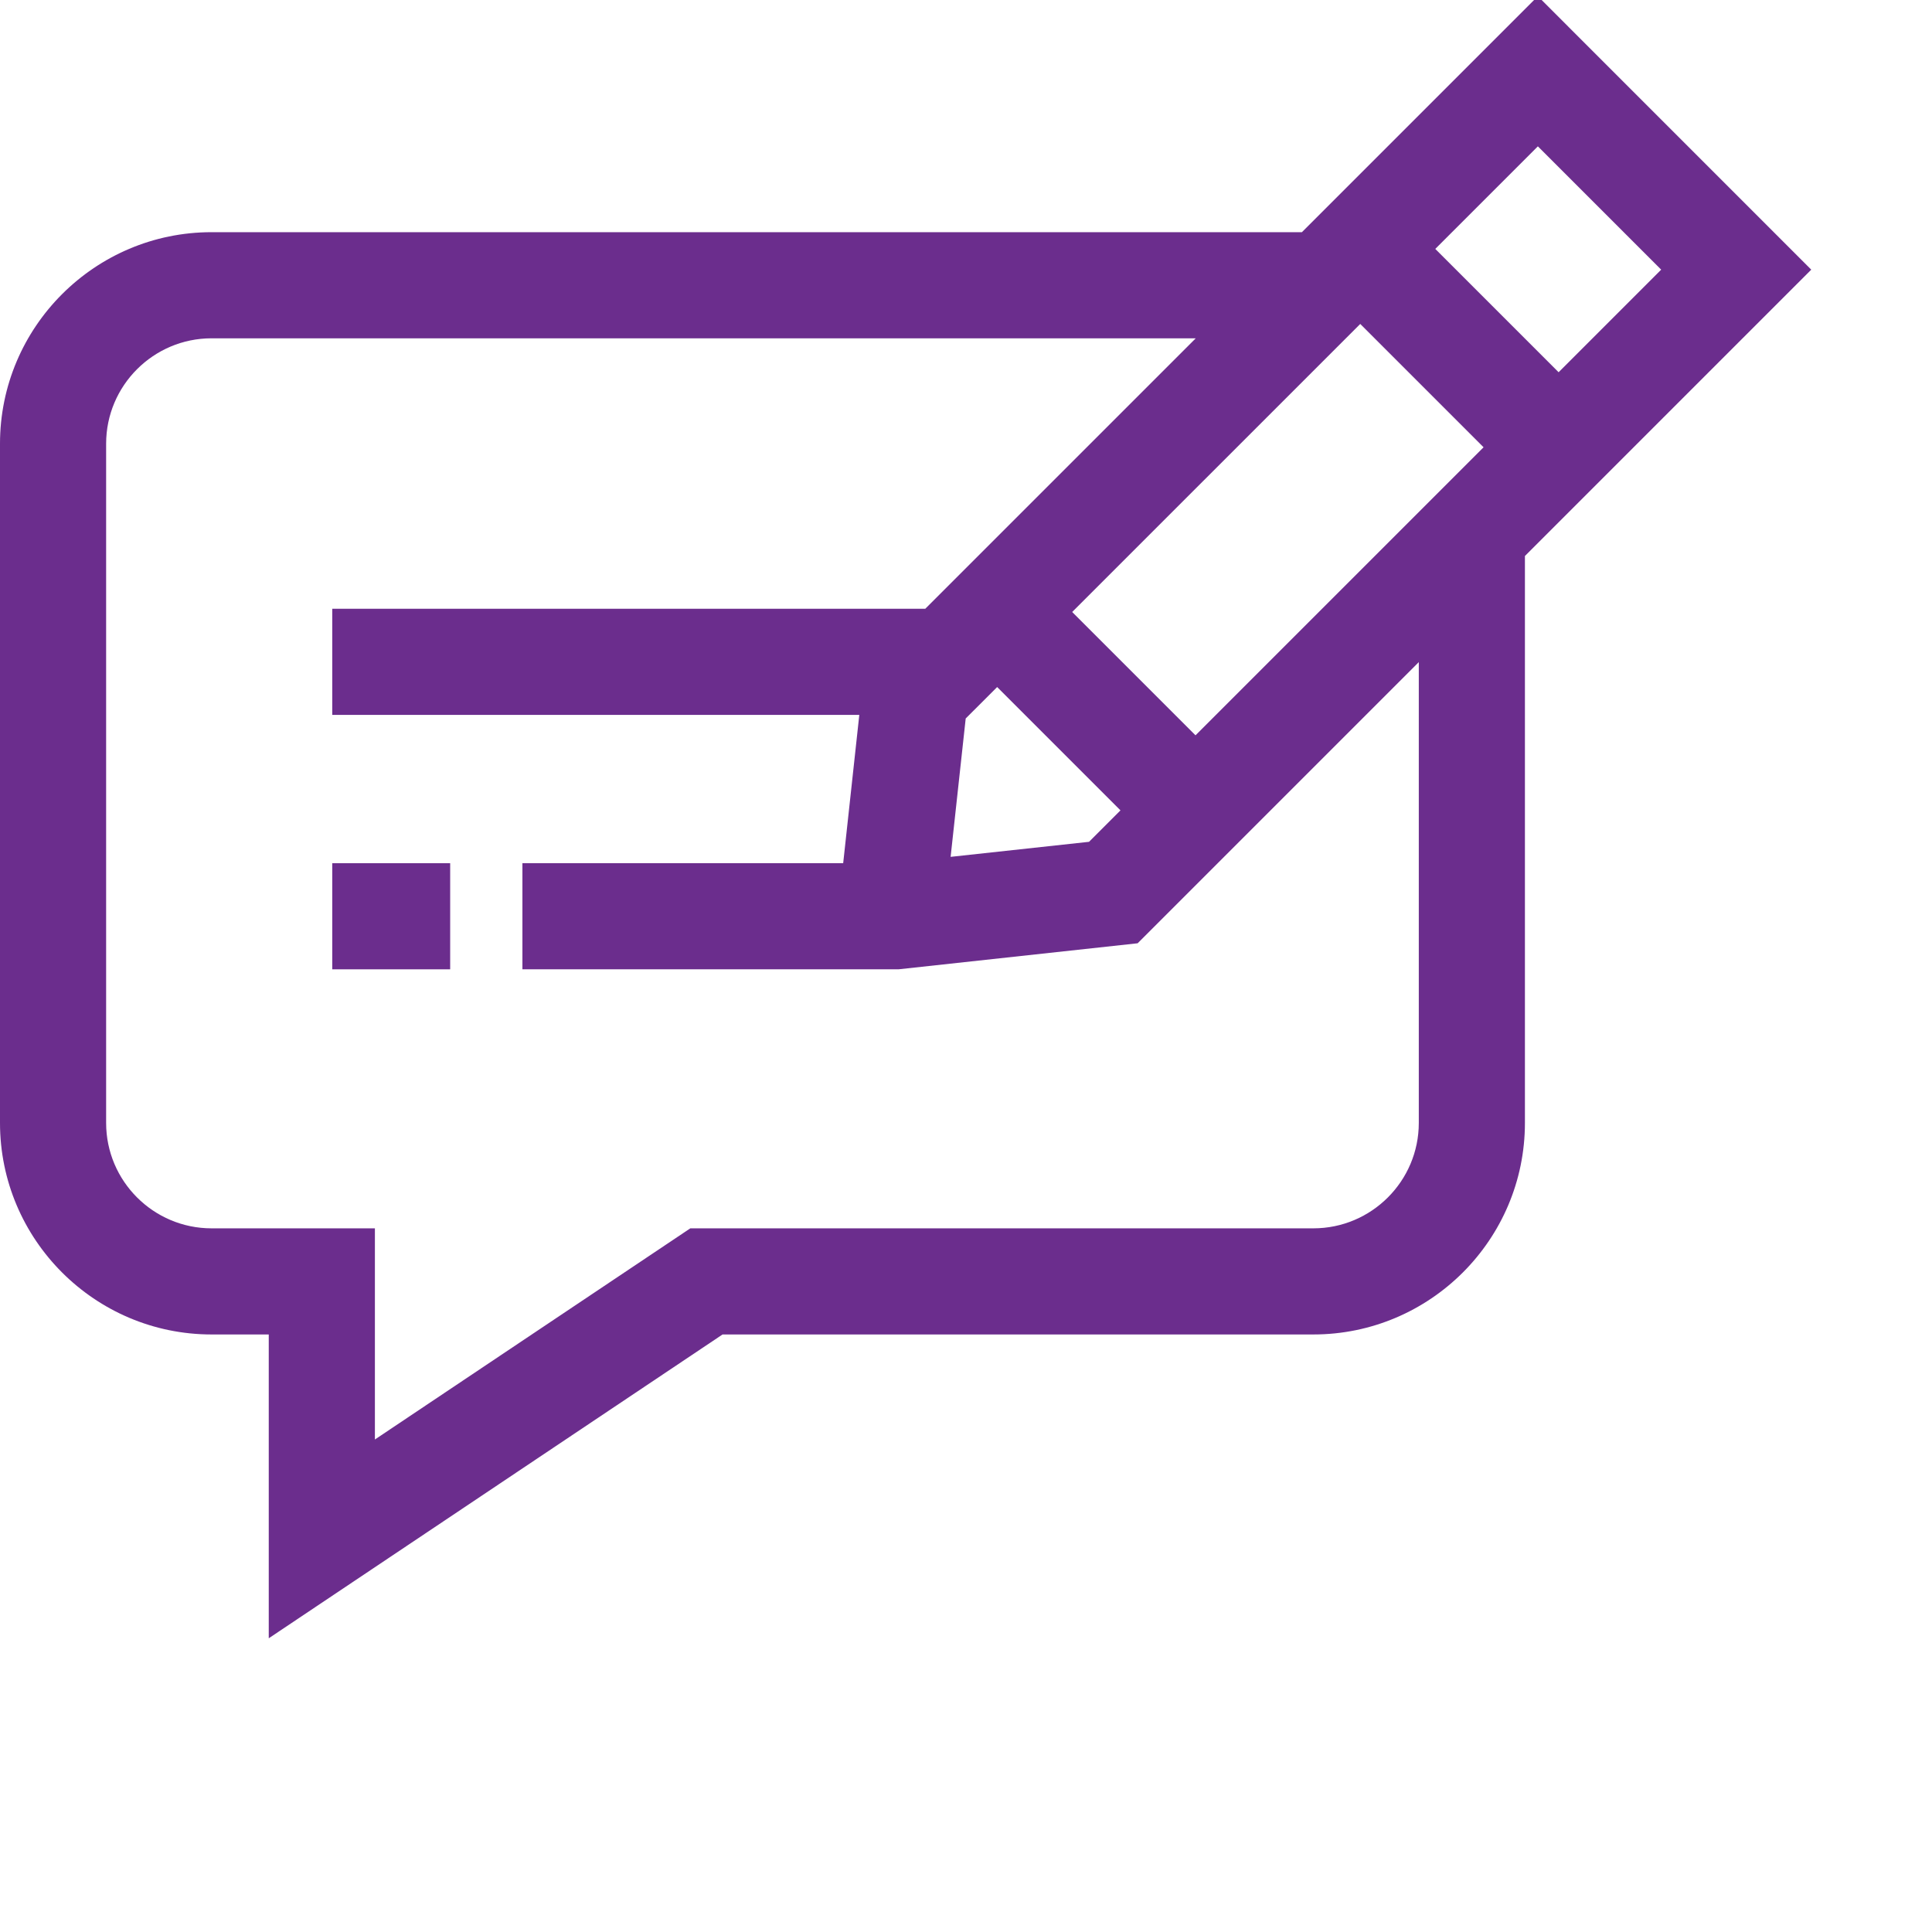 <svg xmlns="http://www.w3.org/2000/svg" version="1.1" xmlns:xlink="http://www.w3.org/1999/xlink" width="512" height="512" x="0" y="0" viewBox="0 0 682.667 682" style="enable-background:new 0 0 512 512" xml:space="preserve" class=""><g><path d="M117.402 304.672h41.664v37.5h-41.664zm0 0" fill="#6b2d8d" opacity="1" data-original="#000000" class=""></path><path d="M640 94.95 543.398-1.669 460.02 81.707H74.746C33.531 81.707 0 115.238 0 156.453V396.45c0 41.215 33.531 74.746 74.746 74.746h20.219v107.352l160.351-107.352h208.766c41.215 0 74.746-33.53 74.746-74.746V196.121zM352.34 242.433l43.574 43.574-11.11 11.113-48.906 5.313 5.329-48.891zm70.09 17.058-43.578-43.574L480.64 114.133l43.574 43.574zM586.973 94.95l-36.239 36.246-43.582-43.578 36.246-36.242zm-85.645 301.5c0 20.535-16.71 37.246-37.246 37.246h-220.16L132.469 508.31v-74.614H74.746c-20.535 0-37.246-16.71-37.246-37.246V156.453c0-20.535 16.71-37.246 37.246-37.246h347.77l-95.567 95.563H117.402v37.503h186.23l-5.695 52.399H184.594v37.5h132.87l84.513-9.2 99.351-99.35zm0 0" fill="#6b2d8d" opacity="1" data-original="#000000" class=""></path></g></svg>